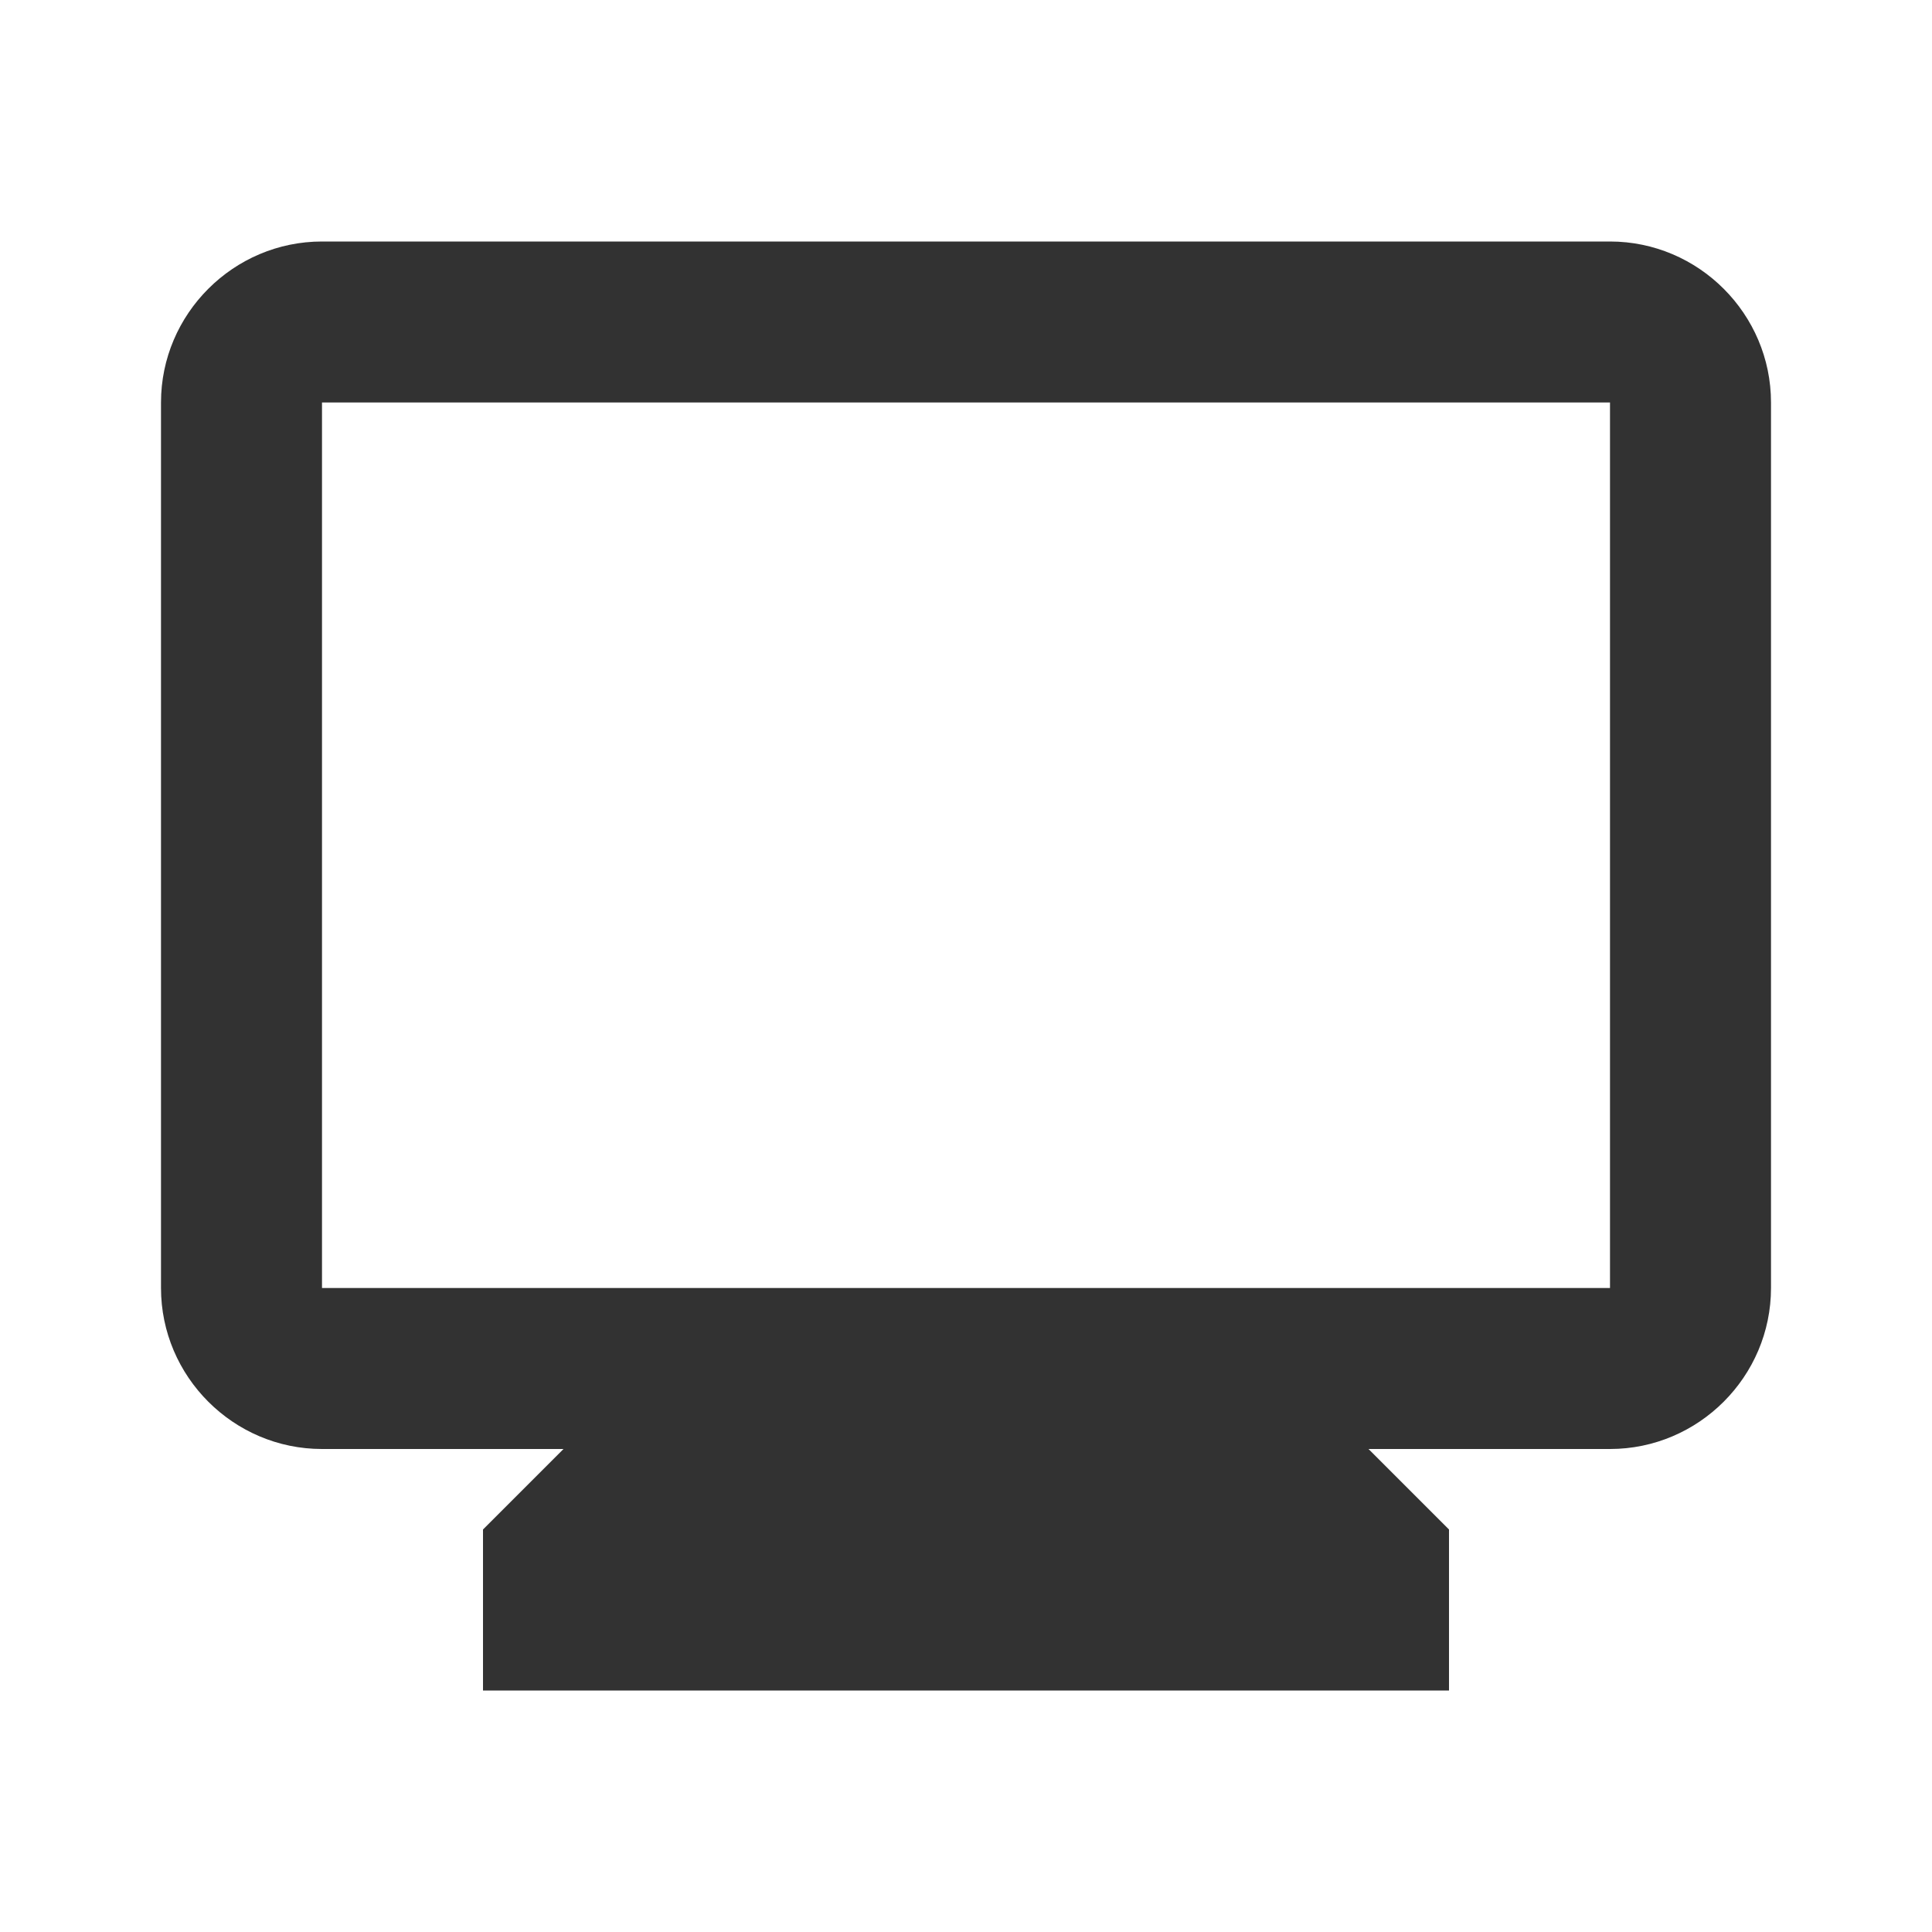 <svg width="75" height="75" viewBox="0 0 75 75" fill="none" xmlns="http://www.w3.org/2000/svg">
<path d="M62.5 9.375H12.5C9.062 9.375 6.25 12.188 6.25 15.625V50C6.25 53.438 9.062 56.25 12.5 56.25H21.875L18.75 59.375V65.625H56.25V59.375L53.125 56.25H62.5C65.938 56.25 68.75 53.438 68.75 50V15.625C68.75 12.188 65.938 9.375 62.5 9.375ZM62.5 50H12.5V15.625H62.5V50Z" fill="#323232"/>
</svg>

